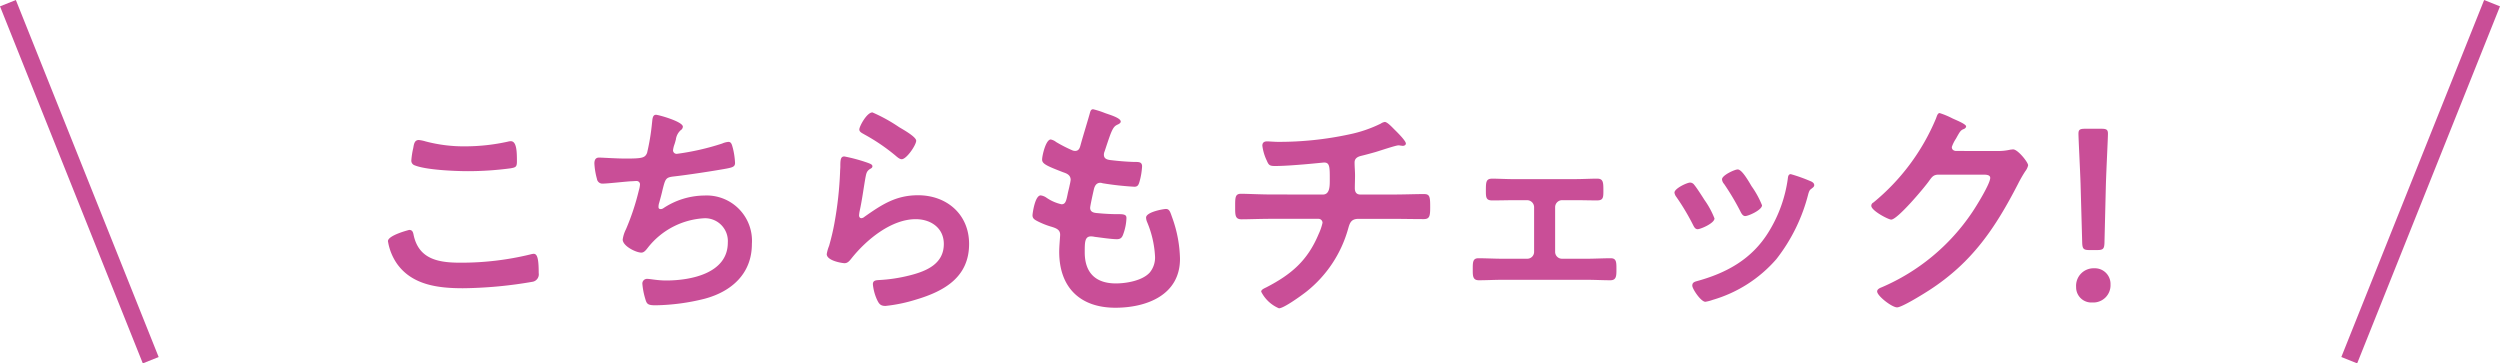 <svg xmlns="http://www.w3.org/2000/svg" width="292.857" height="42.565" viewBox="0 0 292.857 42.565">
  <g id="グループ_81441" data-name="グループ 81441" transform="translate(-559.572 -2606.807)">
    <path id="パス_48768" data-name="パス 48768" d="M15.8,42.193-.928.371.928-.371,17.657,41.451Z" transform="translate(560.5 2607.178)" fill="#c94e97"/>
    <path id="パス_48769" data-name="パス 48769" d="M.928,42.193l-1.857-.743L15.8-.371l1.857.743Z" transform="translate(834.771 2607.178)" fill="#c94e97"/>
    <g id="グループ_81422" data-name="グループ 81422" transform="translate(605.016 2619.616)">
      <g id="グループ_81421" data-name="グループ 81421">
        <path id="パス_48759" data-name="パス 48759" d="M445.756,554.322c.355,0,.44.246.5.521.577,2.908,2.905,3.317,5.483,3.317a34.172,34.172,0,0,0,8.174-.96,2.363,2.363,0,0,1,.411-.081c.411,0,.6.468.6,2.251a.89.89,0,0,1-.658,1.013,50.014,50.014,0,0,1-8.227.77c-2.852,0-5.926-.359-7.706-2.856a6.385,6.385,0,0,1-1.069-2.659C443.262,554.951,445.731,554.322,445.756,554.322Zm.468-9.573c.081-.464.137-.96.658-.96a4.256,4.256,0,0,1,.795.165,17.508,17.508,0,0,0,4.66.577,23.21,23.21,0,0,0,4.966-.549,1.35,1.35,0,0,1,.355-.053c.686,0,.714,1.235.714,2.356,0,.658-.137.714-.767.823a37.675,37.675,0,0,1-4.966.331c-1.505,0-4.906-.137-6.25-.686a.569.569,0,0,1-.387-.577A9.3,9.3,0,0,1,446.223,544.748Z" transform="translate(-443.262 -540.197)" fill="#c94e97"/>
        <path id="パス_48760" data-name="パス 48760" d="M460.505,544.343a.51.51,0,0,1-.25.411,1.779,1.779,0,0,0-.573,1.125c-.056.165-.084.327-.165.549a3.048,3.048,0,0,0-.165.686.421.421,0,0,0,.464.411,29.415,29.415,0,0,0,5.293-1.206,2.247,2.247,0,0,1,.742-.193c.355,0,.411.383.521.767a8.831,8.831,0,0,1,.246,1.7c0,.44-.3.521-.985.658-1.481.274-4.72.767-6.253.932-.9.112-.932.3-1.263,1.59-.081.383-.218.879-.383,1.481a1.525,1.525,0,0,0-.081.5c0,.162.081.246.274.246a.581.581,0,0,0,.3-.109,8.813,8.813,0,0,1,4.8-1.481,5.308,5.308,0,0,1,5.564,5.676c0,3.454-2.356,5.564-5.536,6.415a25.062,25.062,0,0,1-5.733.767c-.9,0-1.041-.134-1.206-.711a8.459,8.459,0,0,1-.355-1.811.544.544,0,0,1,.573-.573c.359,0,1.182.19,2.223.19,2.852,0,7.214-.823,7.214-4.442a2.673,2.673,0,0,0-2.715-2.852,9.018,9.018,0,0,0-6.637,3.429c-.193.246-.44.6-.77.6-.63,0-2.191-.767-2.191-1.537a3.841,3.841,0,0,1,.383-1.2,28.1,28.1,0,0,0,1.509-4.554,3.115,3.115,0,0,0,.134-.686.394.394,0,0,0-.436-.411c-.165,0-.411.028-.577.028-.63.028-2.768.274-3.32.274a.644.644,0,0,1-.71-.549,8.3,8.3,0,0,1-.3-1.811c0-.71.44-.686.577-.686.383,0,2,.113,3.1.113,1.948,0,2.247-.084,2.494-.658a25.8,25.8,0,0,0,.577-3.485c.056-.383.028-.985.468-.985C457.625,542.947,460.505,543.742,460.505,544.343Z" transform="translate(-425.957 -542.314)" fill="#c94e97"/>
        <path id="パス_48761" data-name="パス 48761" d="M462.735,548.792c.19.081.492.165.492.383,0,.165-.137.246-.25.3-.436.274-.464.521-.573,1.069-.222,1.263-.383,2.55-.658,3.812a4.109,4.109,0,0,0-.084.573c0,.165.084.331.274.331a.614.614,0,0,0,.359-.165c2.029-1.424,3.672-2.522,6.278-2.522,3.373,0,5.979,2.247,5.979,5.7,0,3.893-2.905,5.539-6.225,6.524a18.143,18.143,0,0,1-3.566.742c-.6,0-.767-.246-1.013-.767A5.666,5.666,0,0,1,463.28,563c0-.44.331-.468.686-.492a18.339,18.339,0,0,0,3.647-.552c1.948-.492,3.978-1.343,3.978-3.672,0-1.892-1.537-2.908-3.292-2.908-2.877,0-5.786,2.413-7.513,4.579-.221.274-.44.577-.823.577-.246,0-2.086-.274-2.086-1.069a4.29,4.29,0,0,1,.274-.96c.25-.879.468-1.783.63-2.687a42.7,42.7,0,0,0,.658-5.979c0-.218.028-.411.028-.6,0-.795.028-1.21.468-1.21A19.476,19.476,0,0,1,462.735,548.792Zm.492-5.923a18.991,18.991,0,0,1,3.127,1.727c.408.246,2,1.125,2,1.59,0,.5-1.125,2.166-1.7,2.166-.3,0-.658-.383-.876-.549a22.57,22.57,0,0,0-3.457-2.332c-.274-.165-.629-.3-.629-.6C461.691,544.511,462.57,542.869,463.228,542.869Z" transform="translate(-406.473 -542.51)" fill="#c94e97"/>
        <path id="パス_48762" data-name="パス 48762" d="M475.067,544.195c0,.137-.109.218-.246.3-.383.19-.577.218-.96,1.2-.246.658-.464,1.347-.682,2a.945.945,0,0,0-.084.383c0,.468.355.577.742.629.932.113,1.864.193,2.8.222.52,0,.932-.028.932.521a8.119,8.119,0,0,1-.3,1.783c-.109.383-.218.6-.6.6a34.5,34.5,0,0,1-3.732-.411.877.877,0,0,0-.246-.053c-.44,0-.63.3-.742.658-.081.331-.464,2.057-.464,2.275,0,.577.577.6.96.63a24.18,24.18,0,0,0,2.469.113c.739,0,.823.19.823.464a6.011,6.011,0,0,1-.359,1.836c-.137.415-.3.633-.767.633-.629,0-1.92-.193-2.578-.274a2.654,2.654,0,0,0-.44-.057c-.742,0-.742.686-.742,1.868,0,2.385,1.263,3.644,3.651,3.644,1.234,0,3.127-.327,3.974-1.287a2.752,2.752,0,0,0,.605-1.948,11.9,11.9,0,0,0-.932-3.974,1.424,1.424,0,0,1-.113-.5c0-.658,2.033-1.013,2.332-1.013.44,0,.52.44.742,1.041a15.043,15.043,0,0,1,.9,4.8c0,4.249-3.921,5.729-7.569,5.729-4.14,0-6.58-2.385-6.58-6.552,0-.686.109-1.727.109-2,0-.6-.468-.77-1.1-.96a9.4,9.4,0,0,1-1.618-.658c-.3-.165-.52-.3-.52-.661,0-.162.274-2.328.96-2.328a1.5,1.5,0,0,1,.682.274,5.032,5.032,0,0,0,1.755.766c.468,0,.552-.383.717-1.178.053-.3.162-.658.243-1.073a5.409,5.409,0,0,0,.113-.6c0-.6-.492-.767-.879-.9-1.92-.742-2.465-.988-2.465-1.481,0-.468.436-2.36,1.013-2.36a1.49,1.49,0,0,1,.63.3,16.768,16.768,0,0,0,1.868.96.873.873,0,0,0,.355.081c.44,0,.549-.355.63-.658.25-.932.851-2.88,1.073-3.675.081-.3.134-.548.408-.548a10.117,10.117,0,0,1,1.372.44C473.67,543.372,475.067,543.755,475.067,544.195Z" transform="translate(-389.226 -542.767)" fill="#c94e97"/>
        <path id="パス_48763" data-name="パス 48763" d="M481.74,551.689c.848,0,.823-1.013.823-1.808,0-1.4,0-1.945-.661-1.945-.137,0-3.809.408-5.757.408-.63,0-.742-.109-.96-.63a5.609,5.609,0,0,1-.521-1.755c0-.359.218-.5.549-.5.246,0,.848.056,1.287.056a38.917,38.917,0,0,0,8.364-.879,15.278,15.278,0,0,0,3.675-1.259,1.154,1.154,0,0,1,.468-.193c.3,0,.9.658,1.122.879.278.274,1.347,1.316,1.347,1.646,0,.19-.193.274-.359.274-.053,0-.193-.028-.274-.028a.736.736,0,0,0-.246-.028c-.3,0-2.167.629-2.631.767-.577.165-1.182.331-1.755.468-.415.109-.742.3-.742.77,0,.517.053,1.013.053,1.505,0,.521-.025,1.016-.025,1.509,0,.411.162.738.63.738h3.893c1.263,0,2.55-.053,3.594-.053.682,0,.711.355.711,1.565,0,1.038-.081,1.368-.767,1.368-1.178,0-2.356-.028-3.538-.028h-4.111c-.879,0-1.016.521-1.21,1.21a14.3,14.3,0,0,1-4.878,7.319c-.524.412-2.634,1.949-3.211,1.949a4.131,4.131,0,0,1-2.082-1.949c0-.246.355-.383.63-.521,2.909-1.505,4.8-3.127,6.088-6.2a6.564,6.564,0,0,0,.468-1.344.472.472,0,0,0-.5-.468h-5.564c-1.234,0-2.525.056-3.429.056-.742,0-.742-.5-.742-1.372,0-1.15-.028-1.618.686-1.618.742,0,2.3.081,3.485.081Z" transform="translate(-372.233 -541.707)" fill="#c94e97"/>
        <path id="パス_48764" data-name="パス 48764" d="M491.349,545.131c.932,0,1.92-.056,2.606-.056.742,0,.742.44.742,1.456,0,.767-.028,1.094-.742,1.094-.879,0-1.755-.028-2.606-.028h-1.481a.824.824,0,0,0-.823.8v5.265a.8.8,0,0,0,.823.795H492.8c.9,0,1.836-.056,2.768-.056.686,0,.658.521.658,1.372,0,.714-.025,1.206-.71,1.206-.907,0-1.811-.053-2.715-.053H482.82c-.9,0-1.808.053-2.715.053-.71,0-.71-.521-.71-1.206,0-.851-.028-1.372.658-1.372.9,0,1.864.056,2.768.056h2.937a.8.8,0,0,0,.823-.795V548.4a.824.824,0,0,0-.823-.8h-1.484c-.848,0-1.727.028-2.6.028-.714,0-.742-.355-.742-1.094,0-1.045,0-1.456.742-1.456s1.59.056,2.6.056Z" transform="translate(-352.316 -536.958)" fill="#c94e97"/>
        <path id="パス_48765" data-name="パス 48765" d="M488.417,546.554c.3.355.932,1.343,1.21,1.783A10.065,10.065,0,0,1,490.8,550.5c0,.573-1.643,1.263-1.973,1.263-.274,0-.411-.25-.521-.468a26.853,26.853,0,0,0-1.977-3.317,1.045,1.045,0,0,1-.218-.5c0-.492,1.481-1.178,1.836-1.178A.61.61,0,0,1,488.417,546.554Zm13.576-.44c.218.084.492.222.492.492,0,.193-.19.3-.327.415-.222.162-.246.246-.359.573a20.481,20.481,0,0,1-3.756,7.681,15.672,15.672,0,0,1-7.46,4.769,4.669,4.669,0,0,1-.851.222c-.521,0-1.533-1.509-1.533-1.892,0-.3.165-.411.44-.5,3.538-.957,6.524-2.574,8.5-5.785a15.933,15.933,0,0,0,2.247-6.225c.028-.246.056-.549.355-.549A18.537,18.537,0,0,1,501.993,546.115Zm-6.858.6a10.687,10.687,0,0,1,1.234,2.247c0,.549-1.59,1.263-1.973,1.263-.274,0-.44-.3-.549-.521a29.332,29.332,0,0,0-1.92-3.236.932.932,0,0,1-.246-.549c0-.468,1.481-1.154,1.836-1.154.387,0,.908.77,1.375,1.537Z" transform="translate(-335.404 -537.723)" fill="#c94e97"/>
        <path id="パス_48766" data-name="パス 48766" d="M507.451,547.334a6.51,6.51,0,0,0,1.533-.165c.084,0,.193-.025.3-.025.549,0,1.755,1.509,1.755,1.864a1.737,1.737,0,0,1-.327.686,15.066,15.066,0,0,0-.851,1.481c-2.687,5.209-5.378,9.215-10.421,12.475-.6.387-3.179,2-3.756,2-.6,0-2.332-1.344-2.332-1.868,0-.271.331-.408.549-.492a24.281,24.281,0,0,0,10.583-8.775c.468-.686,2.114-3.345,2.114-4.031,0-.355-.44-.383-.823-.383h-5.209c-.633,0-.795.274-1.154.767-.521.742-3.675,4.5-4.414,4.5-.331,0-2.332-1.045-2.332-1.618a.425.425,0,0,1,.246-.383,25.332,25.332,0,0,0,7.323-9.82c.109-.274.193-.658.44-.658a9.331,9.331,0,0,1,1.453.6c.246.137,1.646.661,1.646.96,0,.137-.137.25-.246.3-.383.137-.468.274-.936,1.125a4.248,4.248,0,0,0-.492.988c0,.3.193.436.468.464Z" transform="translate(-318.902 -542.452)" fill="#c94e97"/>
        <path id="パス_48767" data-name="パス 48767" d="M503.521,561.653a2.019,2.019,0,0,1-2.138,2.11,1.781,1.781,0,0,1-1.892-1.811,2.053,2.053,0,0,1,2.114-2.195A1.836,1.836,0,0,1,503.521,561.653Zm-2.465-4.031c-.686,0-.823-.141-.851-.823l-.193-6.939c-.053-1.646-.246-5.321-.246-5.87,0-.464.165-.577.767-.577h1.92c.6,0,.767.113.767.577,0,.549-.19,4.224-.243,6.032l-.165,6.777c-.028.682-.165.823-.851.823Z" transform="translate(-301.733 -541.139)" fill="#c94e97"/>
      </g>
    </g>
  </g>
</svg>
